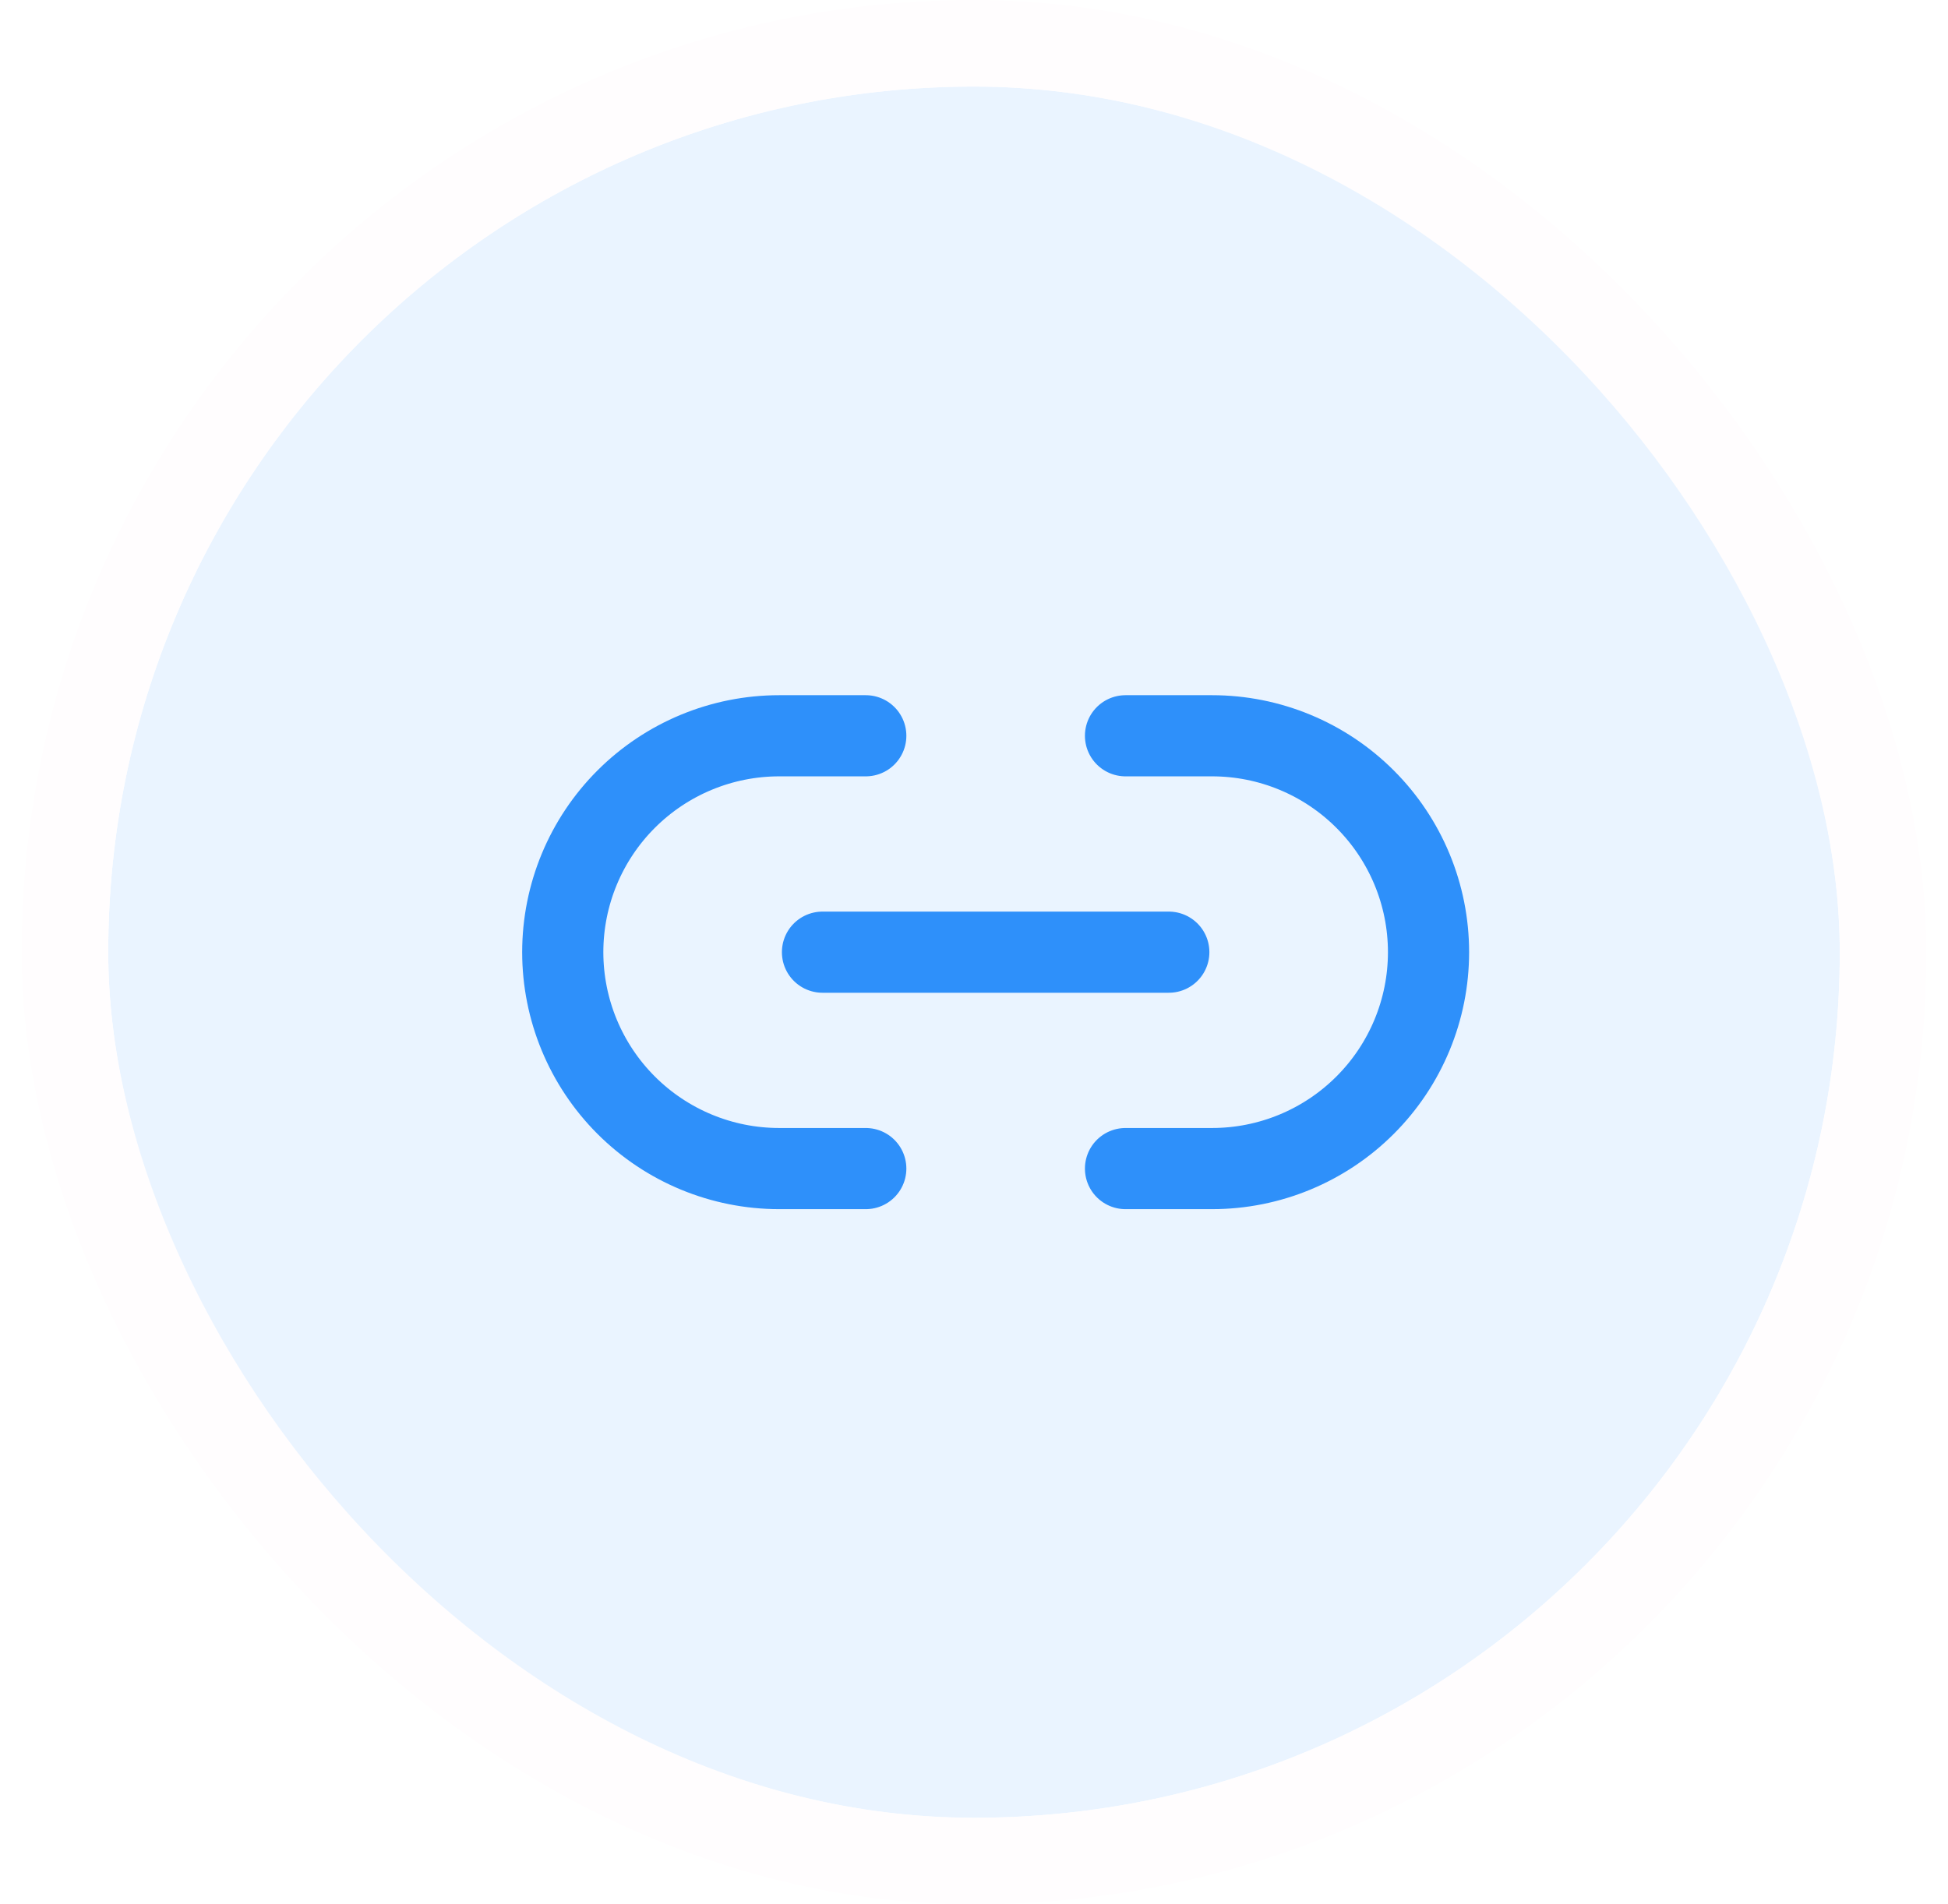 <svg width="45" height="44" viewBox="0 0 45 44" fill="none" xmlns="http://www.w3.org/2000/svg">
<g filter="url(#filter0_i_468_28955)">
<rect x="2.5" y="2" width="40" height="40" rx="20" fill="#2E90FA" fill-opacity="0.1"/>
<rect x="1.5" y="1" width="42" height="42" rx="21" stroke="#FFFDFE" stroke-width="2"/>
<path d="M20 27H18C16.674 27 15.402 26.473 14.464 25.535C13.527 24.598 13 23.326 13 22C13 20.674 13.527 19.402 14.464 18.465C15.402 17.527 16.674 17 18 17H20M26 17H28C29.326 17 30.598 17.527 31.535 18.465C32.473 19.402 33 20.674 33 22C33 23.326 32.473 24.598 31.535 25.535C30.598 26.473 29.326 27 28 27H26M19 22H27" stroke="#2E90FA" stroke-width="1.875" stroke-linecap="round" stroke-linejoin="round"/>
</g>
<defs>
<filter id="filter0_i_468_28955" x="0.5" y="0" width="44" height="44" filterUnits="userSpaceOnUse" color-interpolation-filters="sRGB">
<feFlood flood-opacity="0" result="BackgroundImageFix"/>
<feBlend mode="normal" in="SourceGraphic" in2="BackgroundImageFix" result="shape"/>
<feColorMatrix in="SourceAlpha" type="matrix" values="0 0 0 0 0 0 0 0 0 0 0 0 0 0 0 0 0 0 127 0" result="hardAlpha"/>
<feMorphology radius="3" operator="erode" in="SourceAlpha" result="effect1_innerShadow_468_28955"/>
<feOffset/>
<feComposite in2="hardAlpha" operator="arithmetic" k2="-1" k3="1"/>
<feColorMatrix type="matrix" values="0 0 0 0 0 0 0 0 0 0 0 0 0 0 0 0 0 0 0.02 0"/>
<feBlend mode="normal" in2="shape" result="effect1_innerShadow_468_28955"/>
</filter>
</defs>
</svg>
